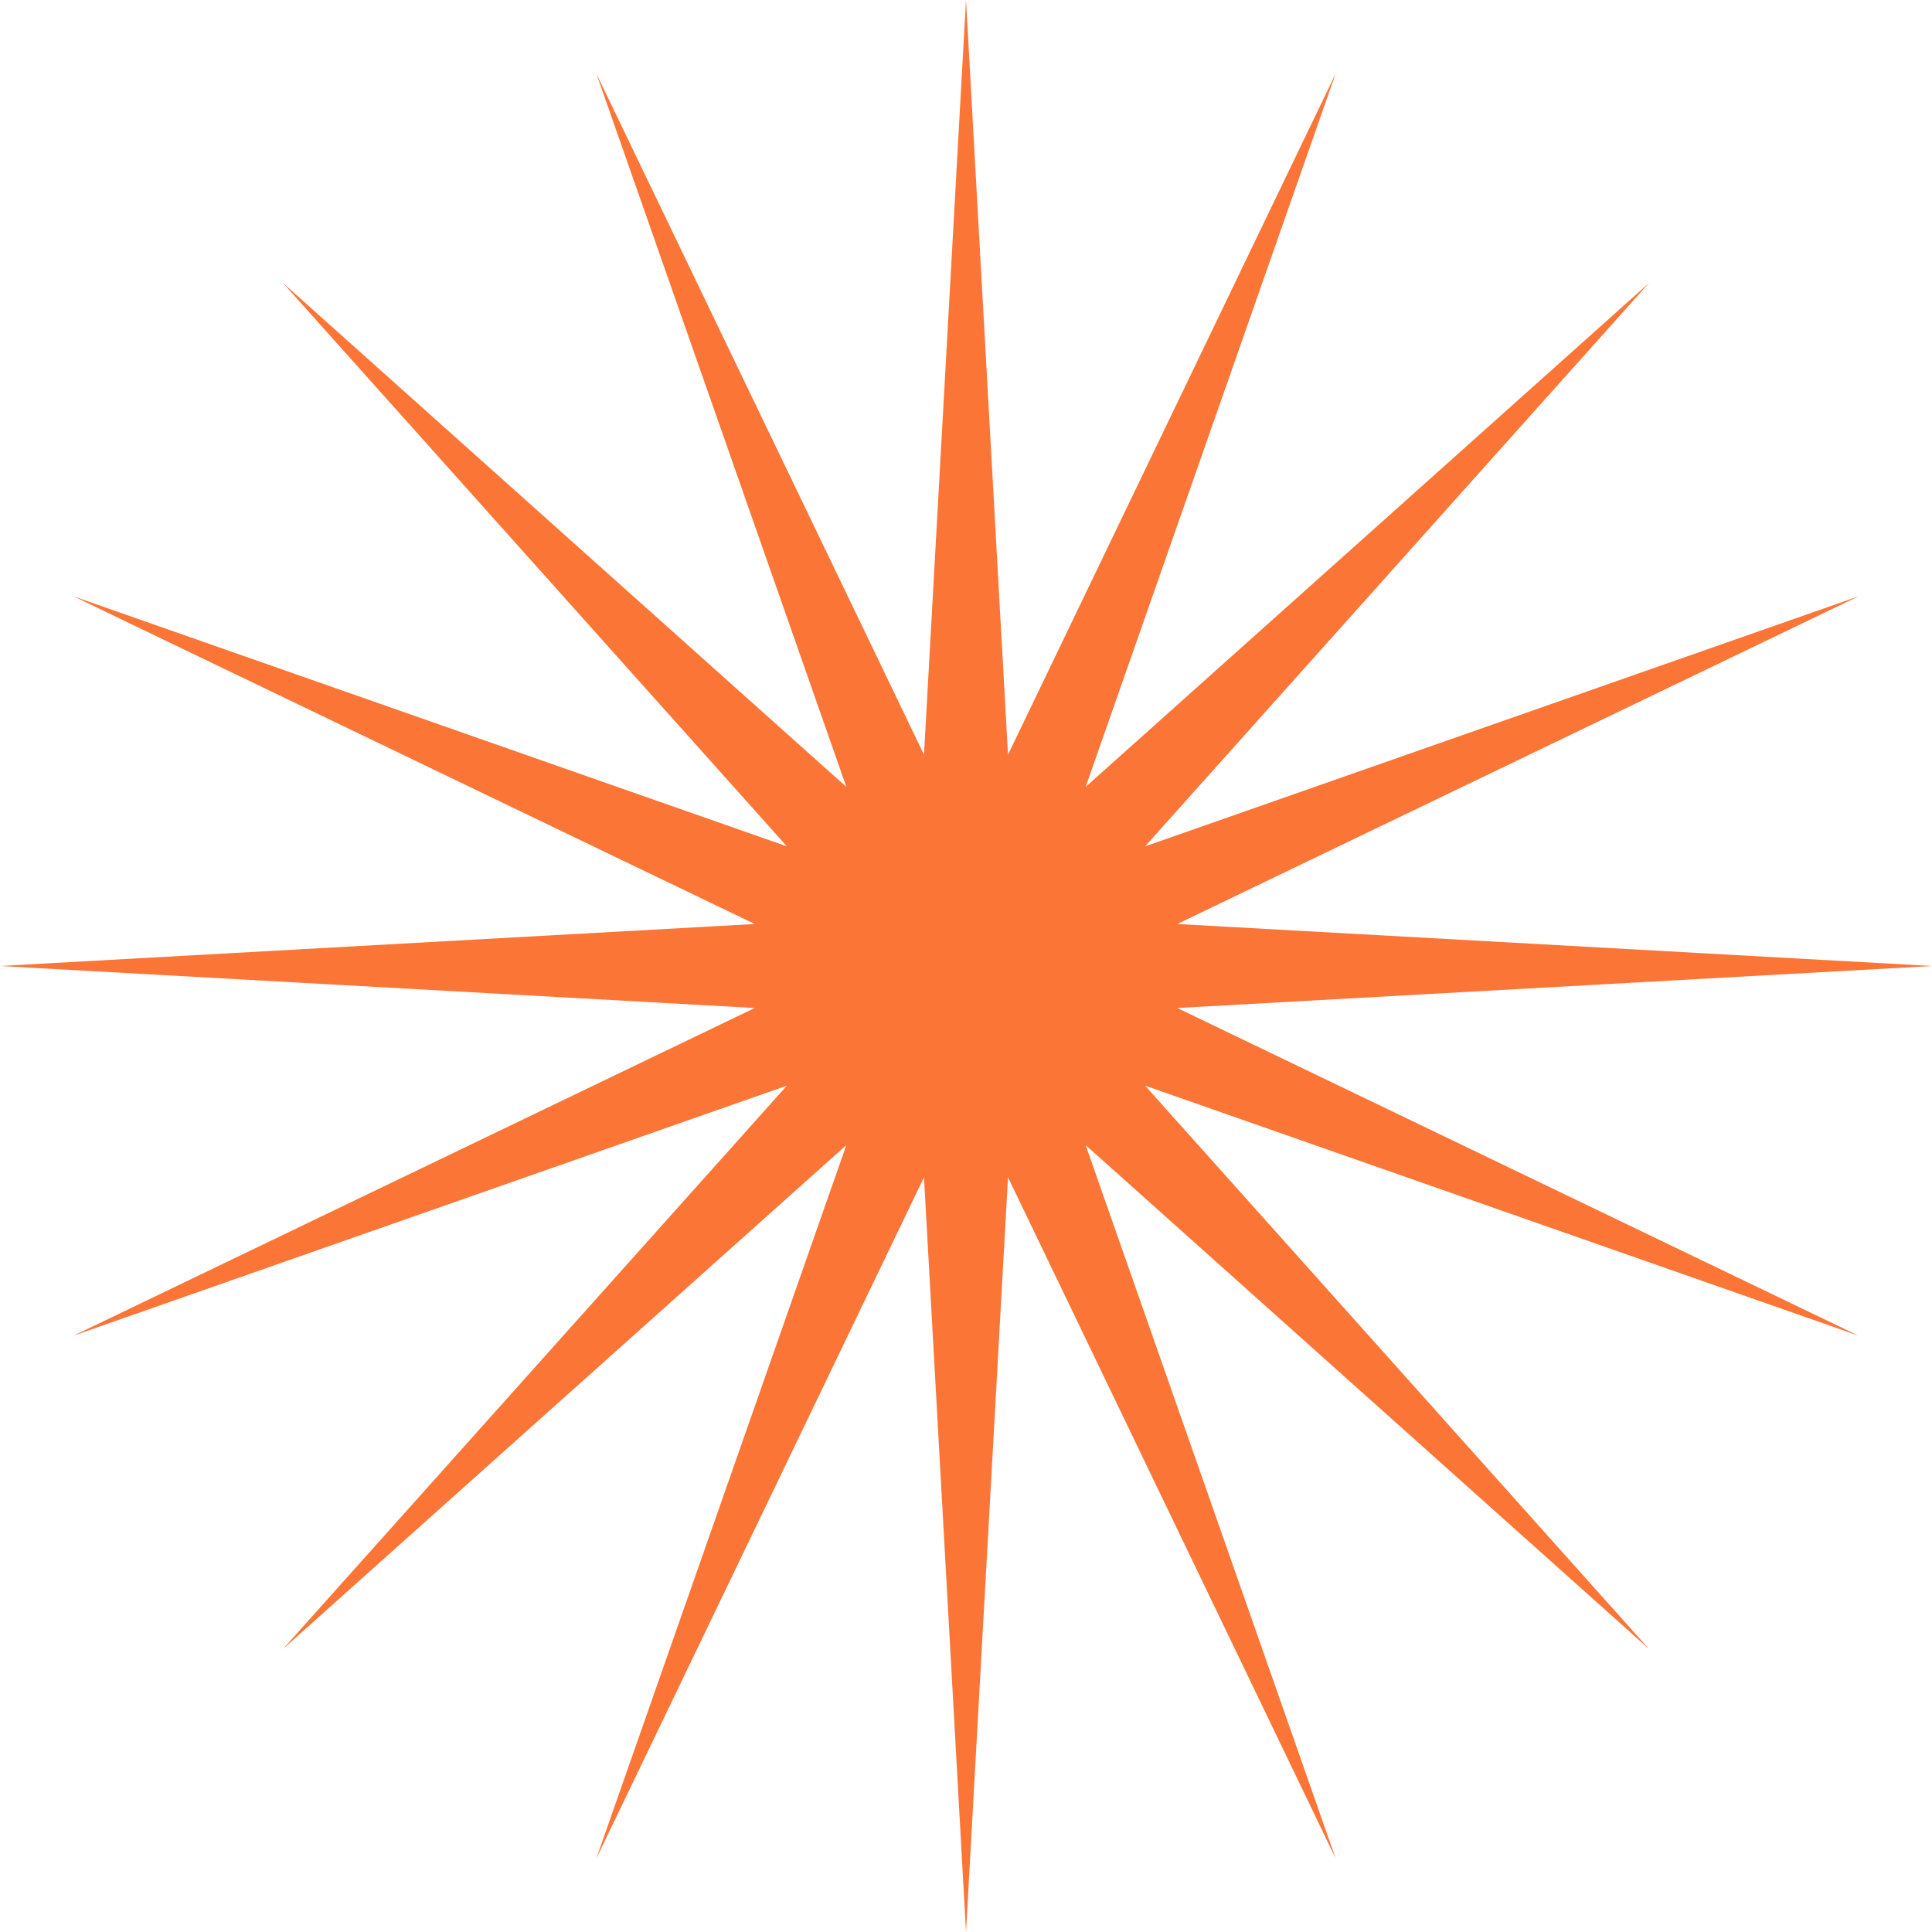 <svg width="27" height="27" viewBox="0 0 27 27" fill="none" xmlns="http://www.w3.org/2000/svg">
<path d="M13.5 0L14.087 10.547L18.666 1.028L15.172 10.997L23.046 3.954L16.003 11.828L25.972 8.334L16.453 12.913L27 13.5L16.453 14.087L25.972 18.666L16.003 15.172L23.046 23.046L15.172 16.003L18.666 25.972L14.087 16.453L13.5 27L12.913 16.453L8.334 25.972L11.828 16.003L3.954 23.046L10.997 15.172L1.028 18.666L10.547 14.087L0 13.5L10.547 12.913L1.028 8.334L10.997 11.828L3.954 3.954L11.828 10.997L8.334 1.028L12.913 10.547L13.5 0Z" fill="#FA7536"/>
</svg>
